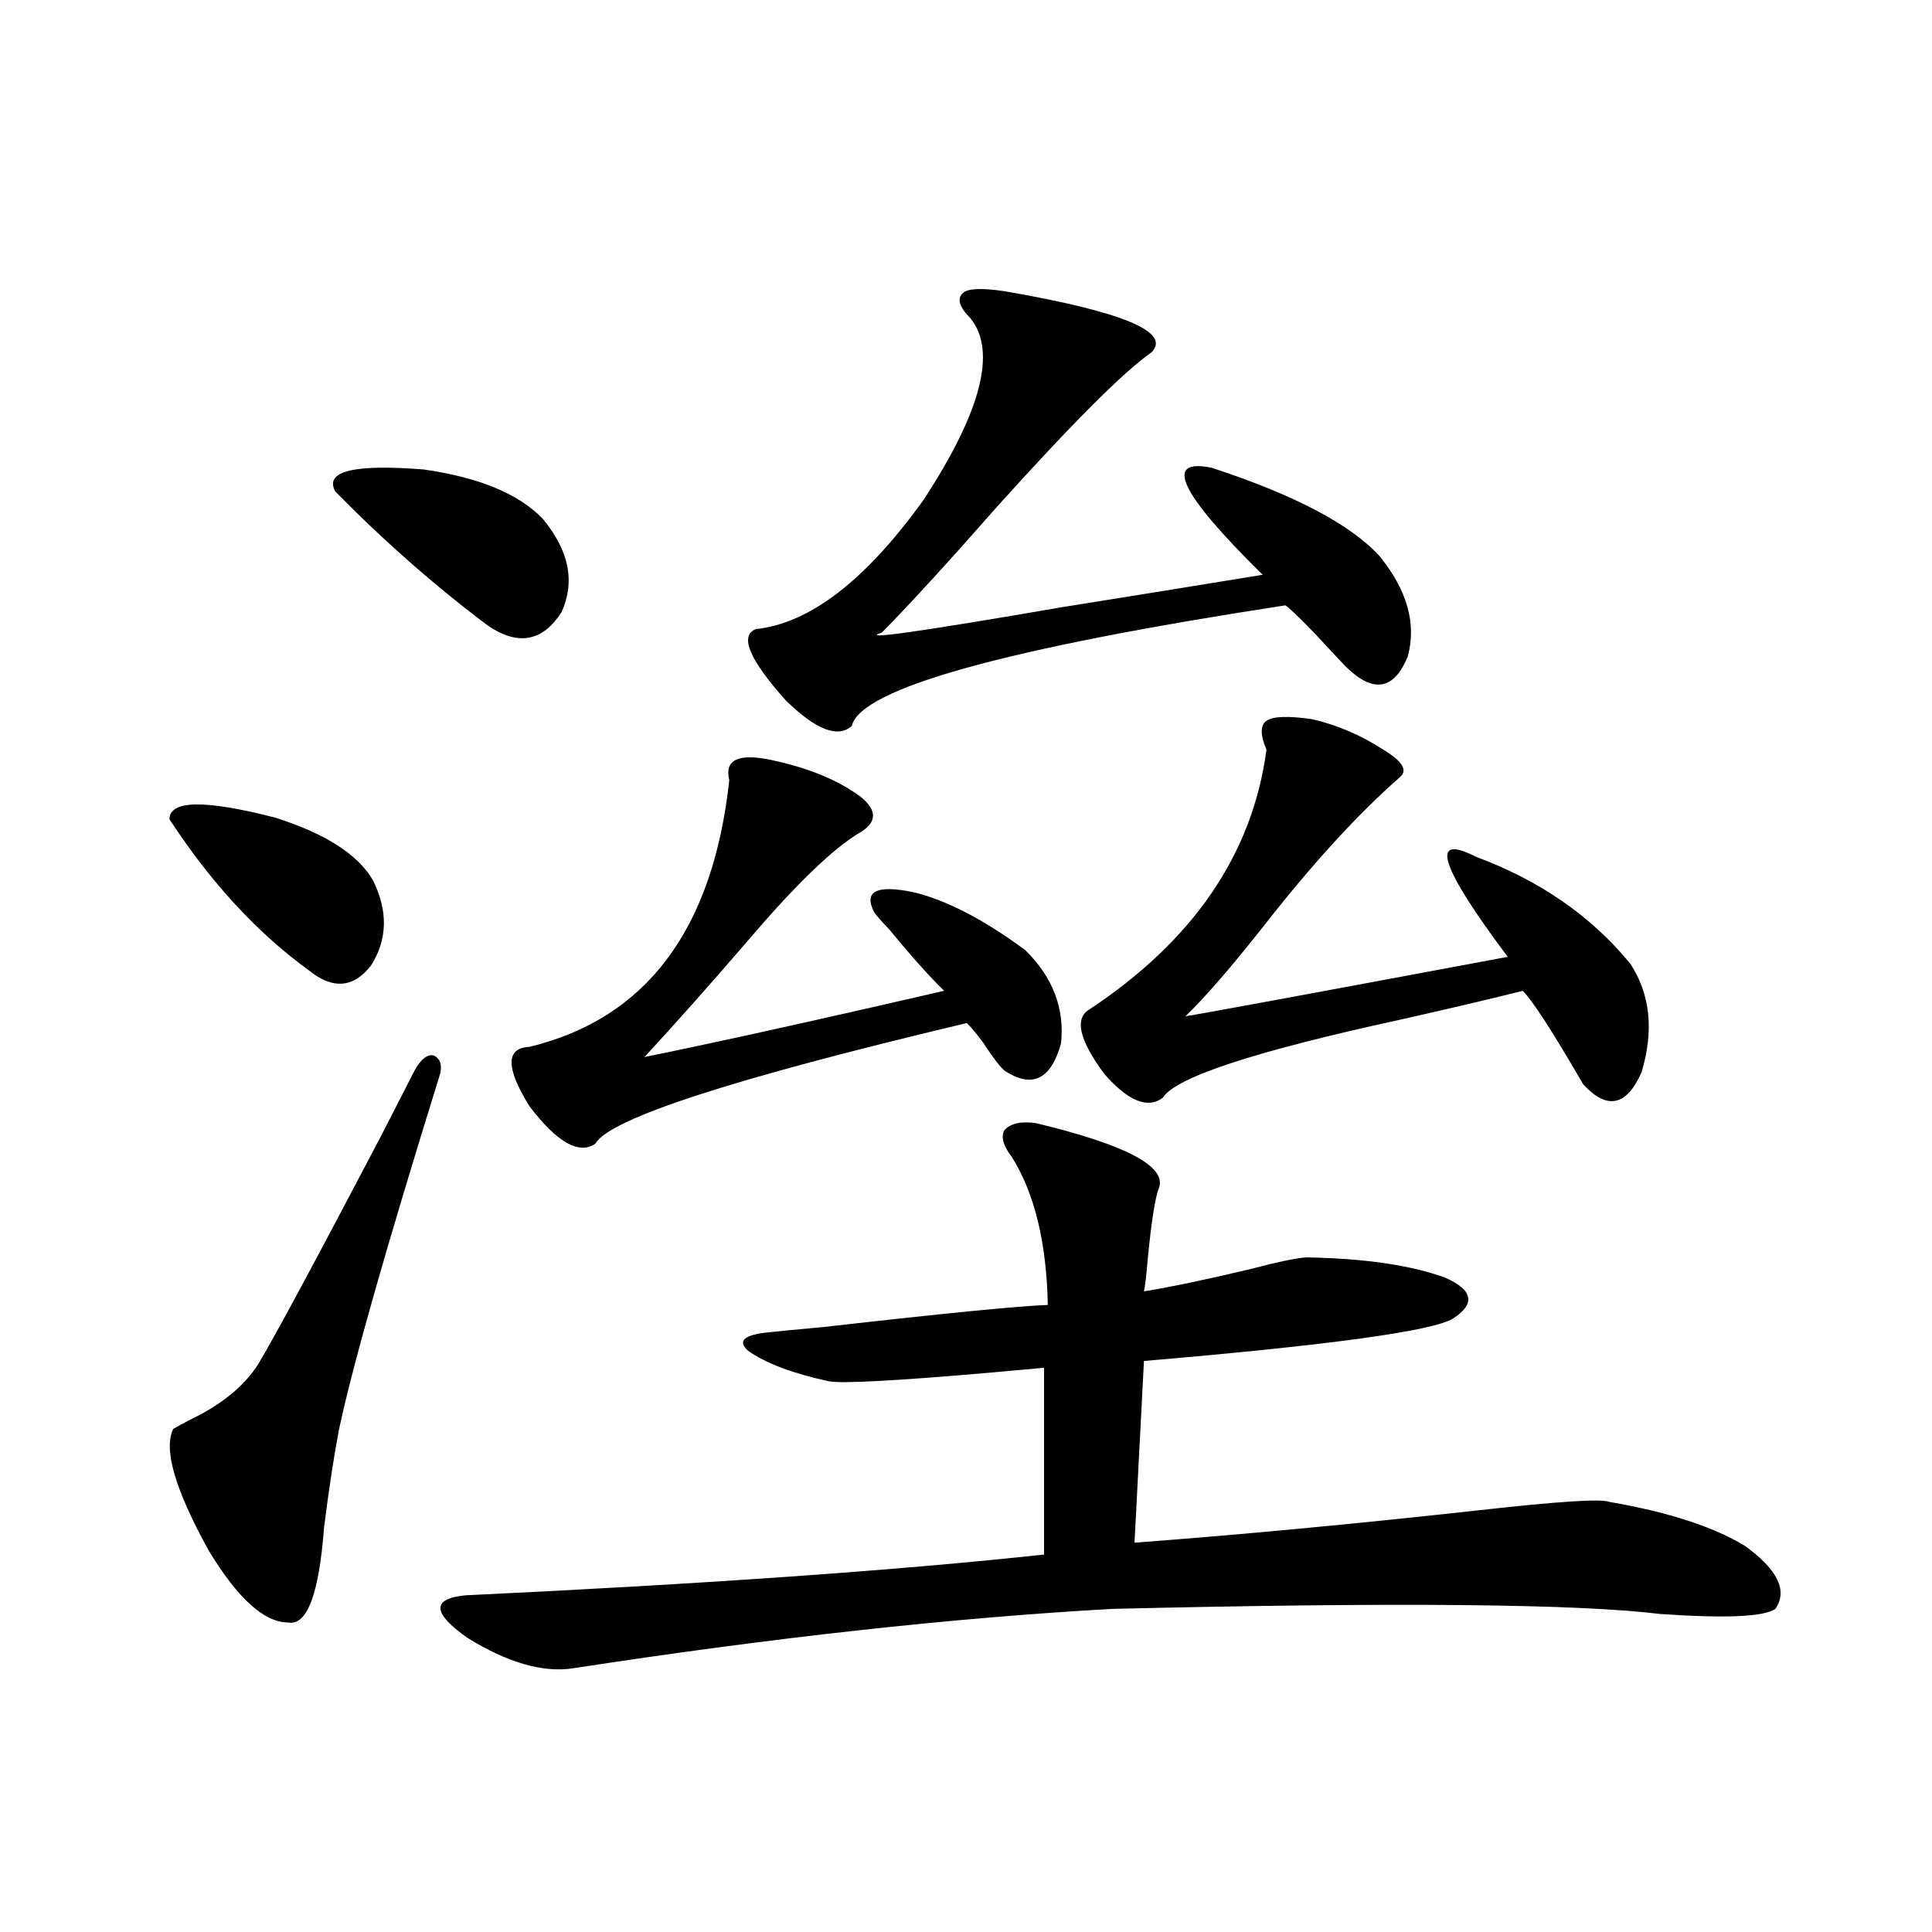 <?xml version="1.0" encoding="utf-8"?>
<!-- Generator: Adobe Illustrator 16.0.0, SVG Export Plug-In . SVG Version: 6.00 Build 0)  -->
<!DOCTYPE svg PUBLIC "-//W3C//DTD SVG 1.1//EN" "http://www.w3.org/Graphics/SVG/1.1/DTD/svg11.dtd">
<svg version="1.1" id="图层_1" xmlns="http://www.w3.org/2000/svg" xmlns:xlink="http://www.w3.org/1999/xlink" x="0px" y="0px"
	 width="1000px" height="1000px" viewBox="0 0 1000 1000" enable-background="new 0 0 1000 1000" xml:space="preserve">
<path d="M87.729,424.07c0-9.956,18.201-10.244,54.633-0.879c26.006,8.213,42.926,19.048,50.73,32.52
	c7.805,15.82,7.47,30.474-0.976,43.945c-9.115,11.729-19.847,12.607-32.194,2.637C133.247,482.957,109.192,456.893,87.729,424.07z
	 M214.556,554.148c3.247-5.85,6.494-8.486,9.756-7.91c3.902,1.758,4.878,5.576,2.927,11.426
	c-27.316,87.891-44.557,148.535-51.706,181.934c-2.606,13.486-5.213,30.474-7.805,50.977c-2.606,34.58-8.78,50.977-18.536,49.219
	c-12.362,0-26.021-12.305-40.975-36.914c-17.561-31.641-23.749-52.734-18.536-63.281c1.951-1.167,5.198-2.925,9.756-5.273
	c15.609-7.607,26.981-16.987,34.146-28.125c8.445-14.063,29.588-53.311,63.413-117.773
	C204.8,573.196,210.653,561.771,214.556,554.148z M173.581,254.441c-5.854-10.547,9.421-14.351,45.853-11.426
	c28.612,4.106,49.1,12.607,61.462,25.488c13.658,16.411,16.905,32.52,9.756,48.34c-9.756,15.244-22.438,17.578-38.048,7.031
	C225.287,303.372,198.946,280.232,173.581,254.441z M536.499,581.395c46.173,11.138,67.315,22.275,63.413,33.398
	c-1.951,4.697-3.902,17.002-5.854,36.914c-0.655,8.213-1.311,13.774-1.951,16.699c14.299-2.334,32.515-6.152,54.633-11.426
	c15.609-4.092,25.686-6.152,30.243-6.152c29.908,0.591,53.657,4.106,71.218,10.547c14.299,6.455,15.609,13.486,3.902,21.094
	c-10.411,6.455-63.748,13.774-159.996,21.973l-4.878,94.043c54.633-4.092,113.809-9.668,177.557-16.699
	c41.615-4.683,64.389-6.152,68.291-4.395c30.563,5.273,53.978,12.896,70.242,22.852c16.905,12.305,22.104,23.154,15.609,32.52
	c-5.854,4.093-25.7,4.972-59.511,2.637c-42.926-5.273-137.558-6.152-283.896-2.637c-83.26,4.684-176.261,14.941-279.018,30.762
	c-15.609,2.335-33.825-2.938-54.633-15.82c-18.216-12.895-18.536-20.215-0.976-21.973c123.564-5.85,223.409-12.881,299.505-21.094
	v-96.68c-6.509,0.591-16.265,1.47-29.268,2.637c-47.483,4.106-74.8,5.576-81.949,4.395c-18.871-4.092-32.85-9.365-41.95-15.82
	c-5.854-5.273-1.951-8.486,11.707-9.668c5.198-0.576,14.299-1.455,27.316-2.637c61.782-7.031,100.485-10.835,116.095-11.426
	c-0.655-32.217-6.829-57.705-18.536-76.465c-4.558-5.85-5.854-10.547-3.902-14.063C523.161,581.395,528.694,580.228,536.499,581.395
	z M398.941,393.309c19.512,4.106,35.121,10.547,46.828,19.336c8.445,7.031,8.125,13.184-0.976,18.457
	c-13.658,8.213-32.529,26.367-56.584,54.492c-20.167,23.442-38.383,43.945-54.633,61.523c5.854-1.167,14.299-2.925,25.365-5.273
	c33.17-7.031,76.416-16.699,129.753-29.004c-7.805-7.607-17.24-18.154-28.292-31.641c-3.902-4.092-6.509-7.031-7.805-8.789
	c-5.854-11.123,0.976-14.639,20.487-10.547c16.905,4.106,36.097,14.063,57.56,29.883c14.299,14.063,20.487,30.186,18.536,48.34
	c-5.213,18.76-14.969,23.442-29.268,14.063c-2.606-2.334-6.188-7.031-10.731-14.063c-3.902-5.273-6.829-8.789-8.78-10.547
	c-120.973,28.716-185.041,49.521-192.19,62.402c-8.46,5.864-19.847-0.576-34.146-19.336c-12.362-19.912-12.362-30.171,0-30.762
	c60.486-14.639,94.952-60.645,103.412-137.988C374.872,393.309,382.021,389.793,398.941,393.309z M519.914,150.73
	c61.127,10.547,86.492,21.094,76.096,31.641c-14.313,9.971-40.975,36.626-79.998,79.98c-24.725,28.125-44.557,49.81-59.511,65.039
	c-12.362,4.106,18.856-0.288,93.656-13.184c40.319-6.44,74.785-12.002,103.412-16.699c-42.926-42.188-51.706-60.645-26.341-55.371
	c42.926,14.063,71.858,29.307,86.827,45.703c14.299,17.578,19.177,34.868,14.634,51.855c-7.164,17.578-17.896,19.336-32.194,5.273
	c-3.902-4.092-9.115-9.668-15.609-16.699c-8.46-8.789-13.658-13.76-15.609-14.941c-145.042,22.275-219.842,43.066-224.385,62.402
	c-7.164,6.455-18.536,2.061-34.146-13.184c-18.871-21.094-24.069-33.398-15.609-36.914c27.957-2.925,56.904-25.186,86.827-66.797
	c29.908-45.703,38.048-77.041,24.39-94.043c-5.854-5.85-7.164-10.244-3.902-13.184C501.043,149.275,508.207,148.973,519.914,150.73z
	 M678.935,372.215c13.003,2.939,25.365,8.213,37.072,15.82c9.756,5.864,12.683,10.547,8.78,14.063
	c-22.118,19.336-46.188,45.703-72.193,79.102c-16.265,20.518-29.268,35.459-39.023,44.824c4.543-0.576,60.151-10.835,166.825-30.762
	c-35.121-46.87-40.654-64.16-16.585-51.855c33.17,12.305,59.831,30.762,79.998,55.371c10.396,15.82,12.348,34.58,5.854,56.25
	c-7.805,17.578-17.896,19.639-30.243,6.152c-15.609-26.943-26.021-43.066-31.219-48.34c-16.265,4.106-37.407,9.092-63.413,14.941
	c-75.455,16.411-116.43,29.883-122.924,40.43c-7.805,5.864-17.896,1.758-30.243-12.305c-13.018-17.578-15.609-28.701-7.805-33.398
	c53.978-35.732,84.541-80.557,91.705-134.473c-3.262-7.607-3.262-12.593,0-14.941C658.768,370.76,666.572,370.457,678.935,372.215z"
	/>
</svg>
